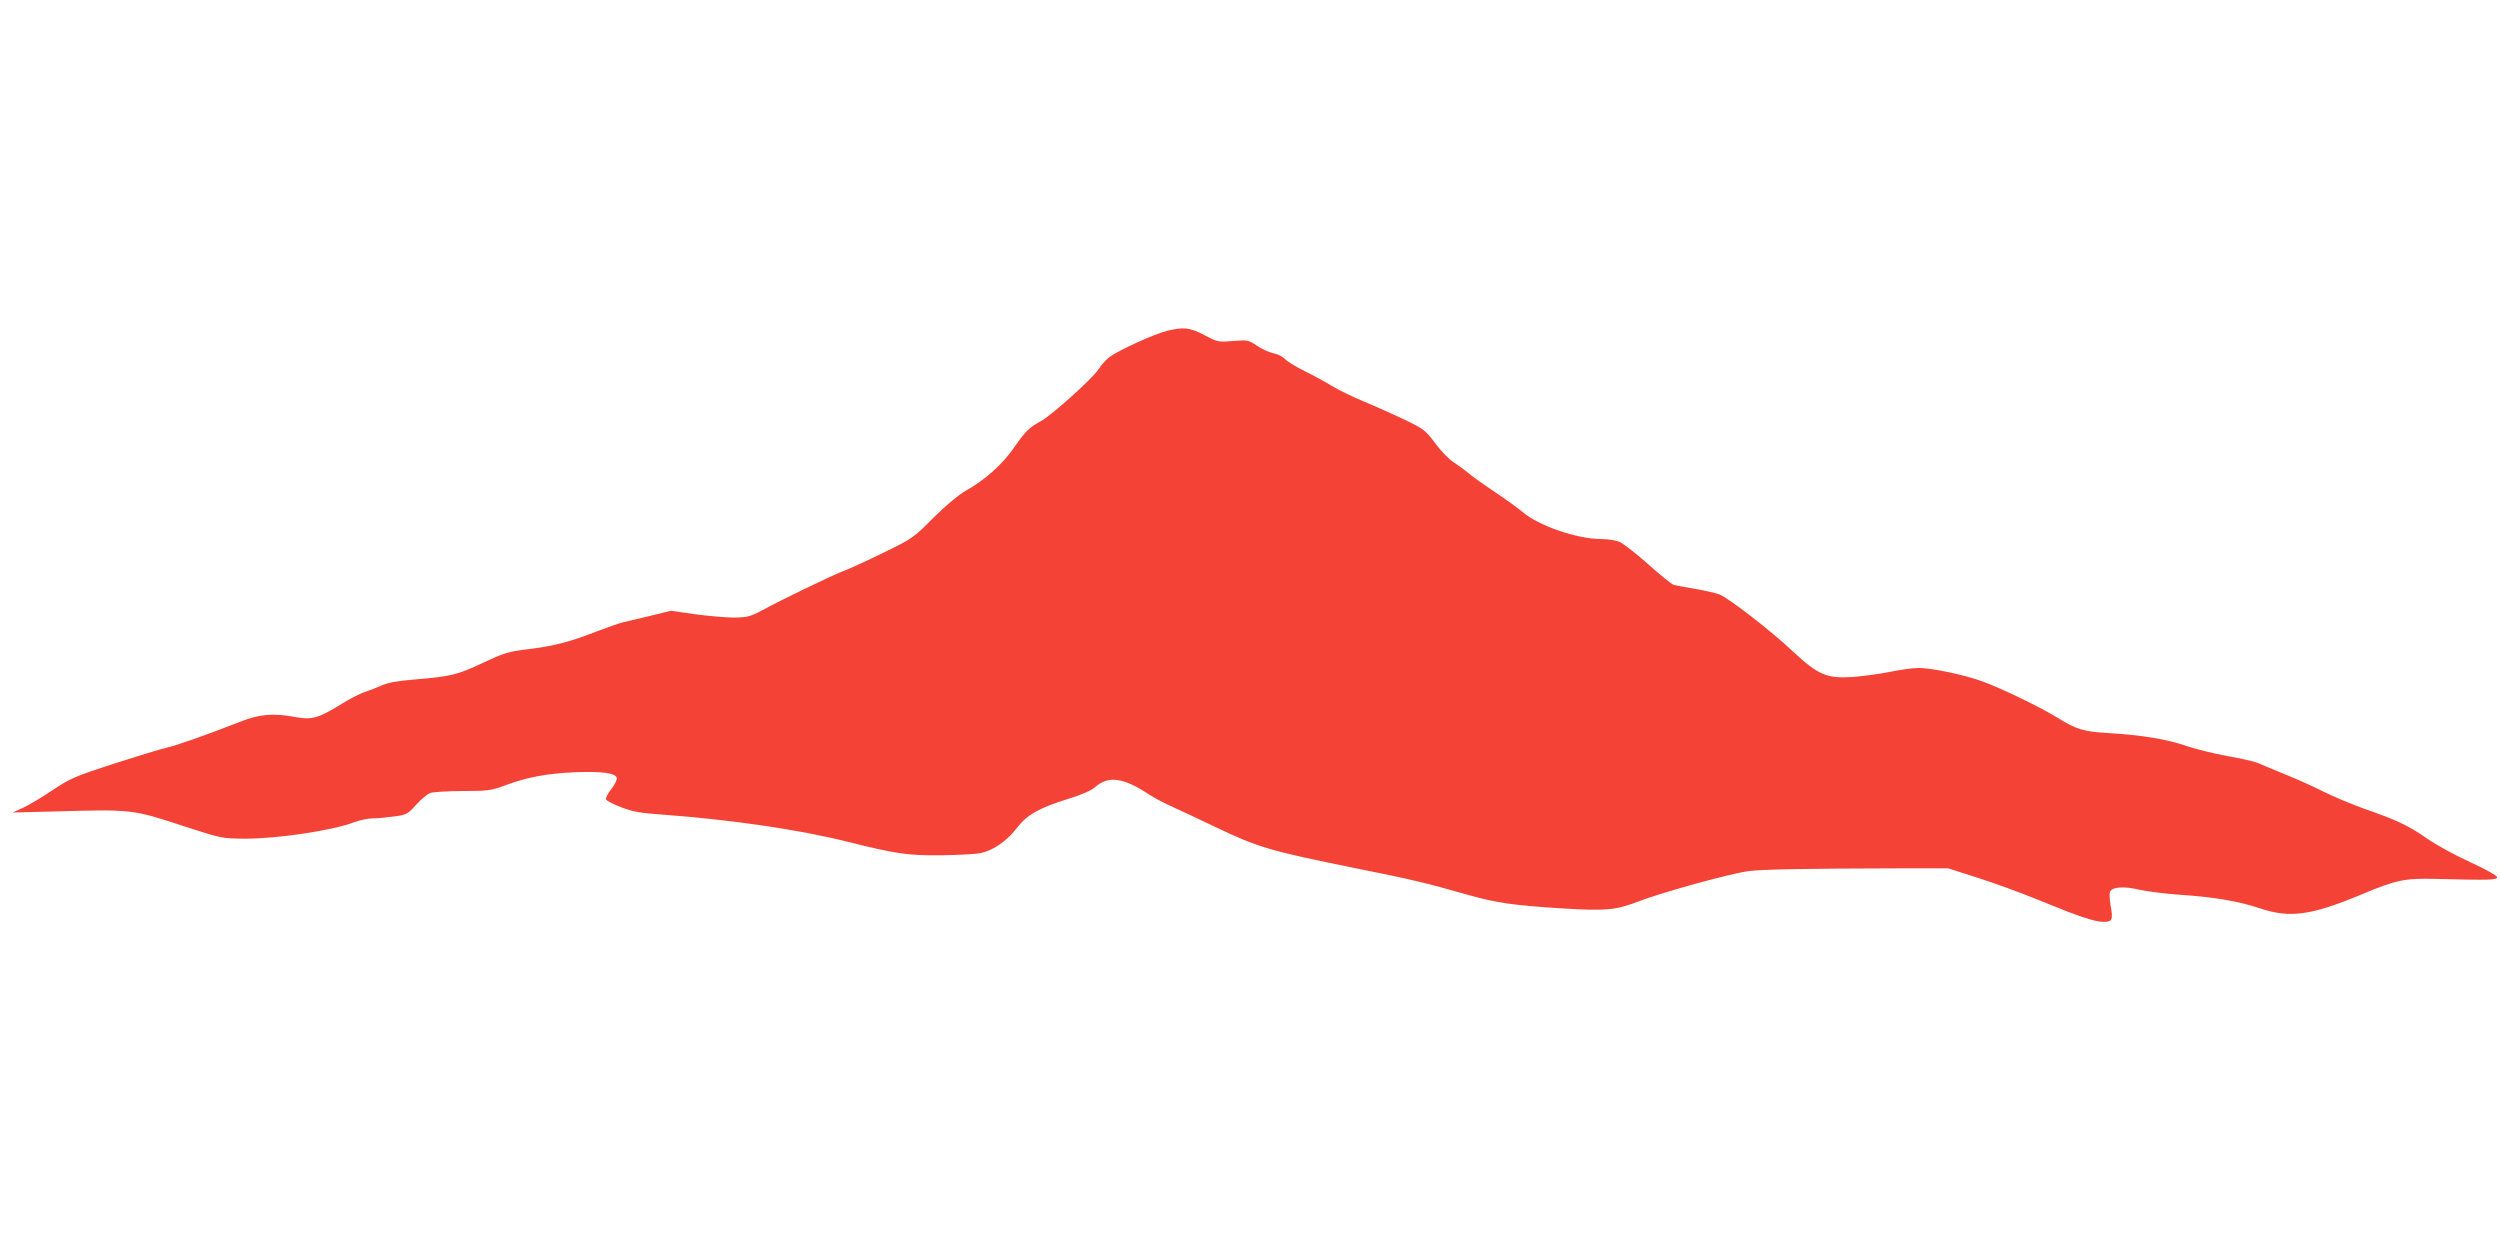 <?xml version="1.0" standalone="no"?>
<!DOCTYPE svg PUBLIC "-//W3C//DTD SVG 20010904//EN"
 "http://www.w3.org/TR/2001/REC-SVG-20010904/DTD/svg10.dtd">
<svg version="1.0" xmlns="http://www.w3.org/2000/svg"
 width="1280pt" height="640pt" viewBox="0 0 1280 640"
 preserveAspectRatio="xMidYMid meet">
<g transform="translate(0,640) scale(0.1,-0.1)"
fill="#f44336" stroke="none">
<path d="M5975 4706 c-63 -15 -249 -100 -293 -133 -18 -13 -44 -42 -57 -63
-30 -47 -241 -237 -297 -267 -60 -33 -78 -51 -137 -136 -58 -84 -151 -167
-244 -218 -38 -22 -100 -73 -167 -139 -102 -103 -109 -108 -255 -179 -82 -40
-177 -84 -210 -96 -66 -26 -312 -145 -415 -201 -59 -31 -74 -35 -141 -36 -41
0 -131 8 -200 17 l-124 18 -105 -26 c-58 -14 -118 -28 -135 -32 -16 -3 -77
-24 -135 -46 -142 -56 -225 -77 -358 -93 -102 -13 -124 -20 -230 -70 -128 -61
-166 -70 -349 -85 -87 -7 -137 -16 -170 -31 -27 -12 -66 -27 -88 -34 -22 -7
-78 -36 -124 -65 -113 -69 -145 -77 -225 -63 -115 22 -186 16 -283 -22 -173
-68 -329 -123 -383 -135 -30 -7 -152 -44 -270 -82 -197 -64 -223 -76 -310
-134 -52 -35 -120 -76 -150 -90 l-55 -25 205 5 c409 12 407 12 680 -78 182
-59 187 -60 300 -61 166 -1 450 41 563 84 28 11 72 20 97 20 25 0 74 5 110 10
61 8 68 12 110 59 25 28 58 55 73 61 16 5 91 10 167 10 130 0 144 2 222 31
109 40 205 58 347 65 140 6 214 -4 219 -29 2 -9 -11 -35 -28 -57 -18 -22 -30
-46 -27 -53 2 -6 37 -25 77 -40 59 -23 99 -30 214 -38 343 -25 696 -76 946
-139 249 -62 310 -71 481 -69 85 1 174 6 199 11 64 13 134 61 185 127 52 69
116 105 265 151 68 21 116 42 137 60 68 60 146 49 278 -39 22 -15 76 -43 120
-63 44 -20 141 -65 215 -101 222 -106 279 -123 724 -213 288 -58 352 -73 566
-134 156 -44 236 -55 489 -71 222 -14 275 -9 388 35 121 47 474 144 566 156
75 9 280 13 767 14 l255 0 150 -48 c83 -26 222 -77 310 -113 209 -86 290 -113
336 -113 44 0 49 11 35 86 -5 29 -6 59 -3 67 10 26 70 31 149 12 40 -9 133
-21 207 -26 180 -12 302 -33 413 -70 153 -51 261 -36 518 71 178 75 222 84
380 80 281 -7 315 -6 315 9 0 8 -58 40 -136 76 -75 34 -174 88 -220 120 -94
66 -156 96 -321 153 -64 23 -158 62 -210 88 -51 26 -140 66 -198 89 -58 24
-121 50 -141 59 -20 8 -90 24 -155 35 -65 12 -157 34 -204 50 -100 35 -229 57
-395 67 -138 8 -172 18 -272 80 -87 54 -290 152 -388 187 -92 33 -256 67 -321
67 -28 0 -95 -9 -148 -20 -53 -11 -138 -22 -189 -26 -134 -9 -178 10 -310 133
-110 104 -323 268 -372 289 -17 7 -74 20 -126 29 -52 9 -102 18 -111 21 -9 3
-67 49 -128 104 -61 54 -126 105 -145 114 -19 9 -59 16 -95 16 -126 0 -325 69
-406 140 -19 16 -82 62 -139 100 -57 38 -119 82 -137 98 -18 15 -52 40 -75 55
-24 15 -67 59 -95 98 -50 67 -59 73 -158 121 -58 27 -152 70 -209 93 -57 24
-129 59 -160 78 -31 19 -94 54 -141 77 -47 23 -92 51 -101 62 -8 10 -34 24
-58 29 -24 5 -63 23 -87 40 -42 28 -46 29 -121 23 -76 -6 -80 -5 -146 30 -74
39 -107 43 -192 22z"/>
</g>
</svg>
